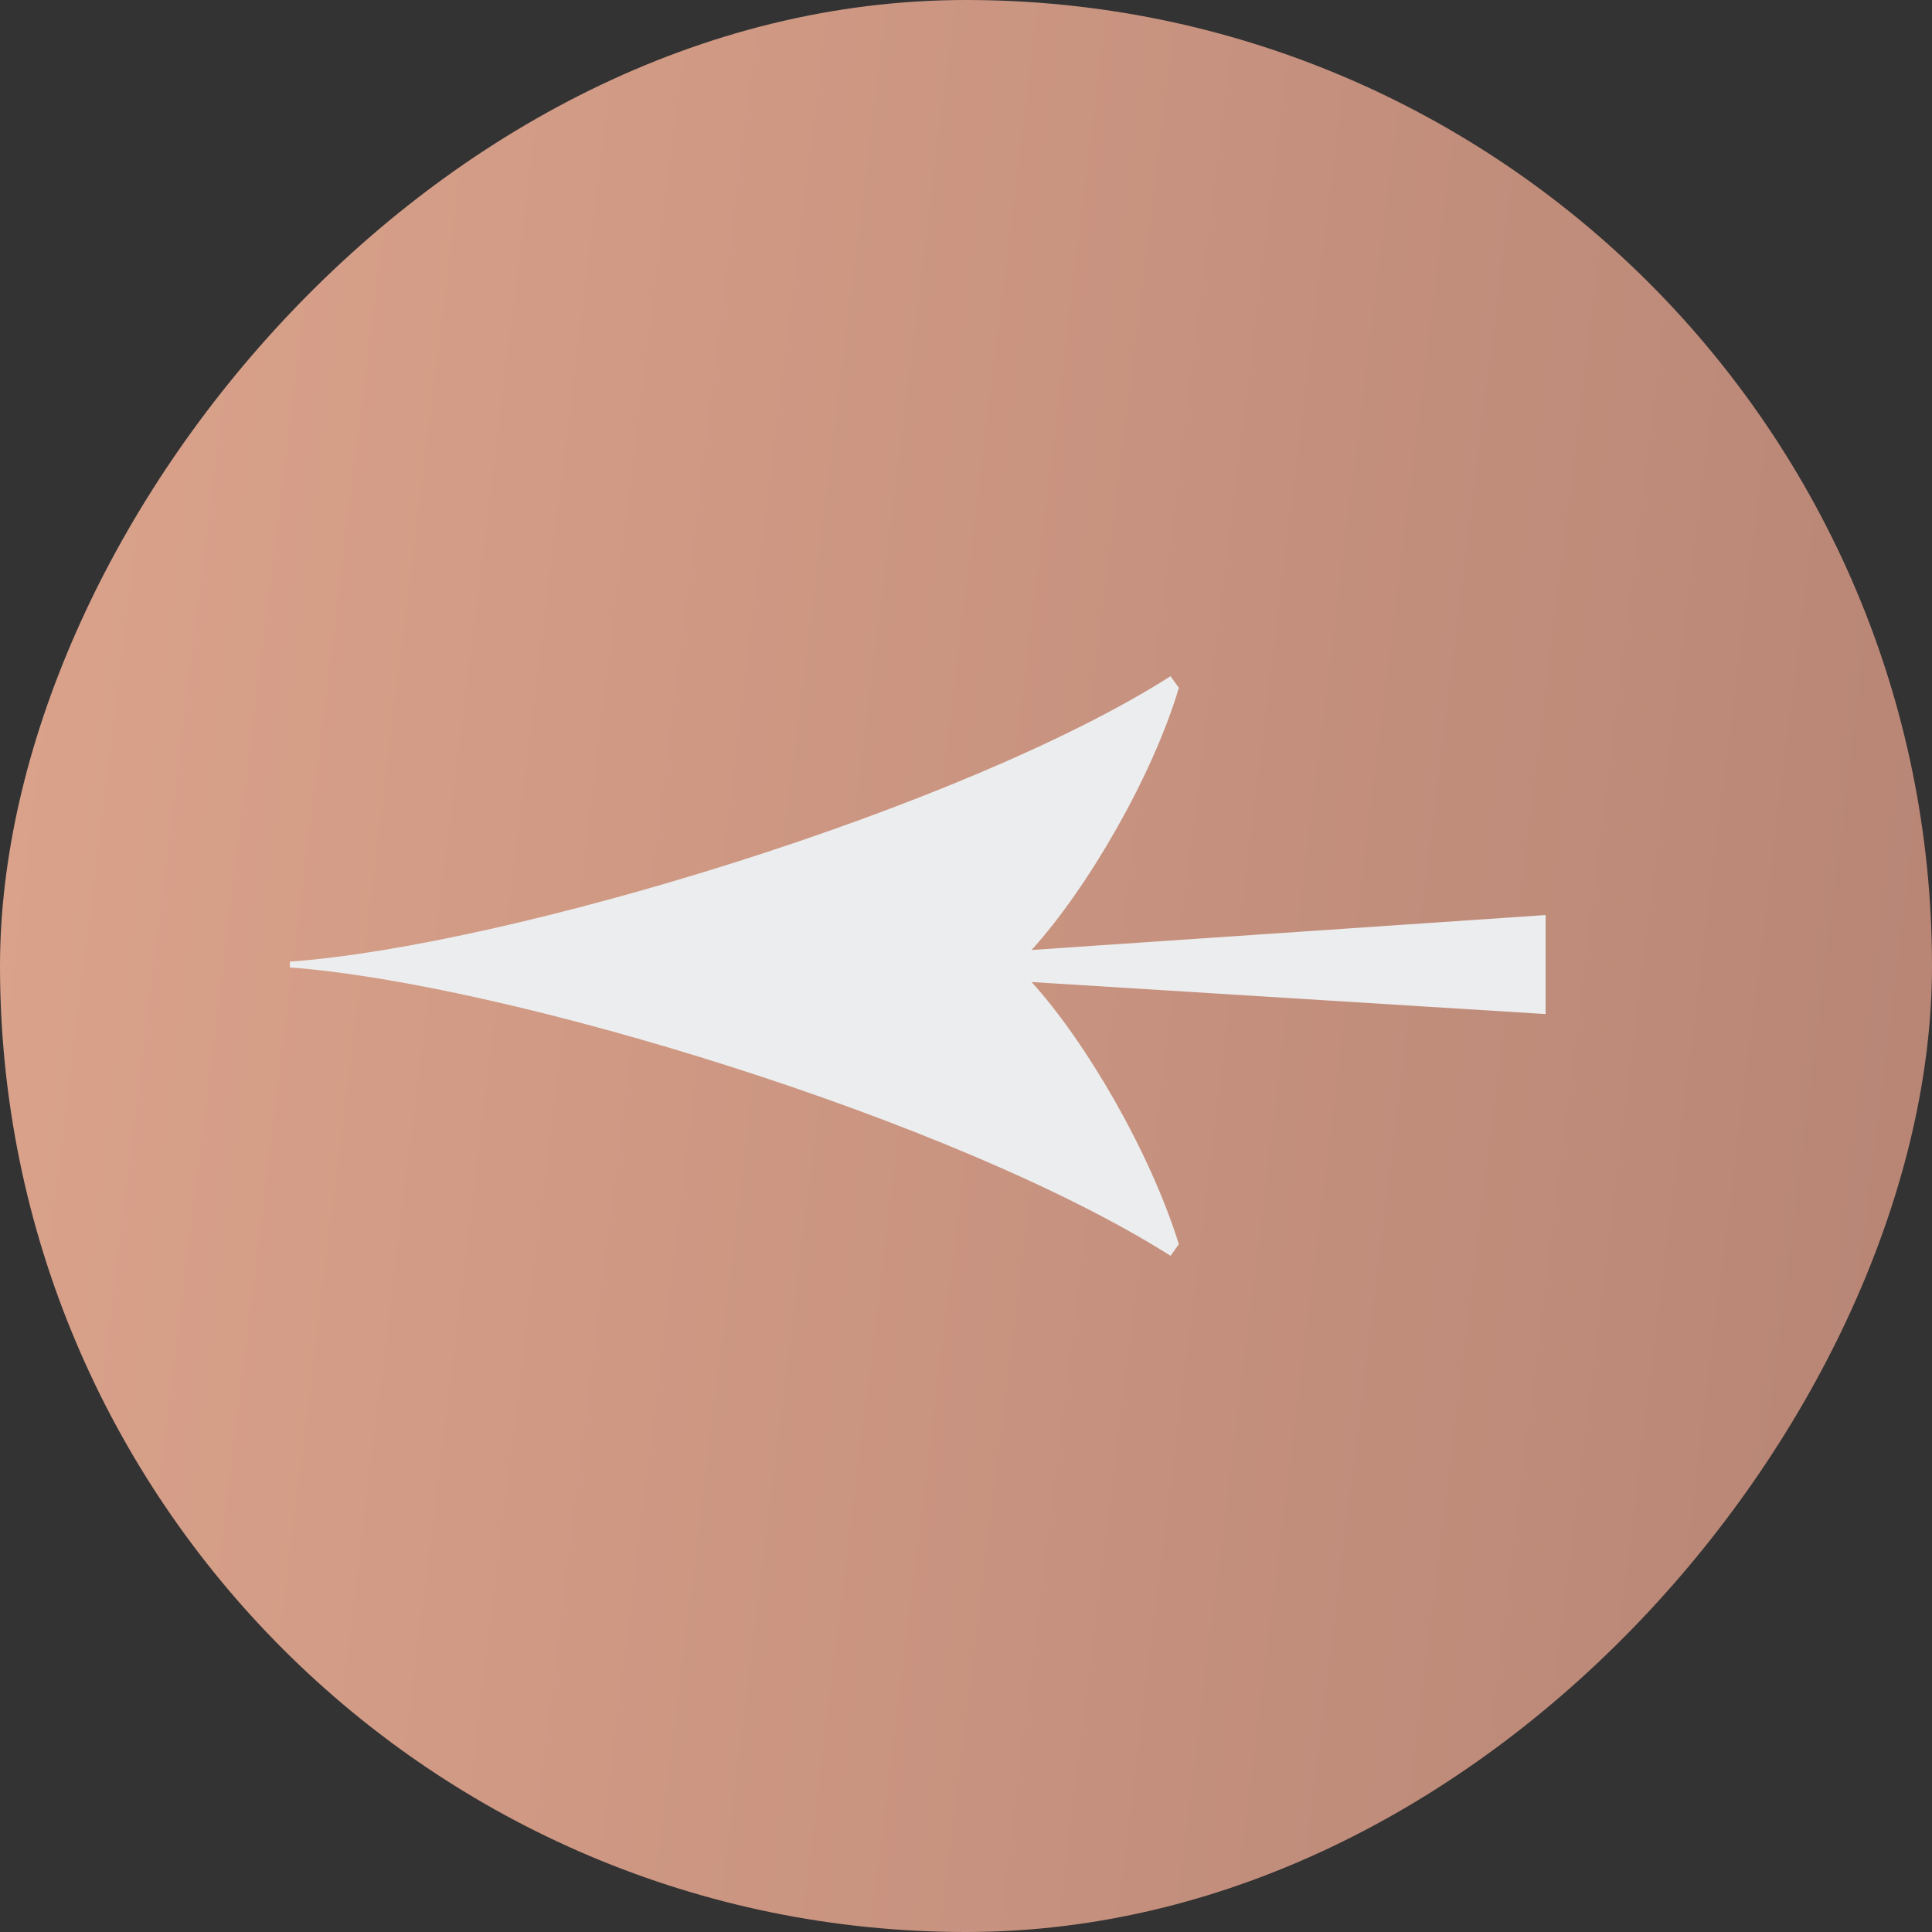 <?xml version="1.0" encoding="UTF-8"?> <svg xmlns="http://www.w3.org/2000/svg" width="40" height="40" viewBox="0 0 40 40" fill="none"><rect x="0" y="0" width="40" height="40" fill="#333333" stroke="none"/><rect width="40" height="40" rx="20" transform="matrix(-1 0 0 1 40 0)" fill="url(#paint0_linear_550_438)"></rect><path d="M24.235 26L24.407 25.759C23.803 23.829 22.48 21.568 21.358 20.332L32 20.995V18.945L21.358 19.668C22.509 18.402 23.861 16.08 24.407 14.241L24.235 14C19.978 16.714 10.573 19.578 6 19.91V20.03C10.487 20.362 19.805 23.196 24.235 26Z" fill="#ECEDEE"></path><defs><linearGradient id="paint0_linear_550_438" x1="43.711" y1="-12" x2="-7.44" y2="-5.698" gradientUnits="userSpaceOnUse"><stop stop-color="#E0A78E"></stop><stop offset="1" stop-color="#B58374"></stop></linearGradient></defs></svg> 